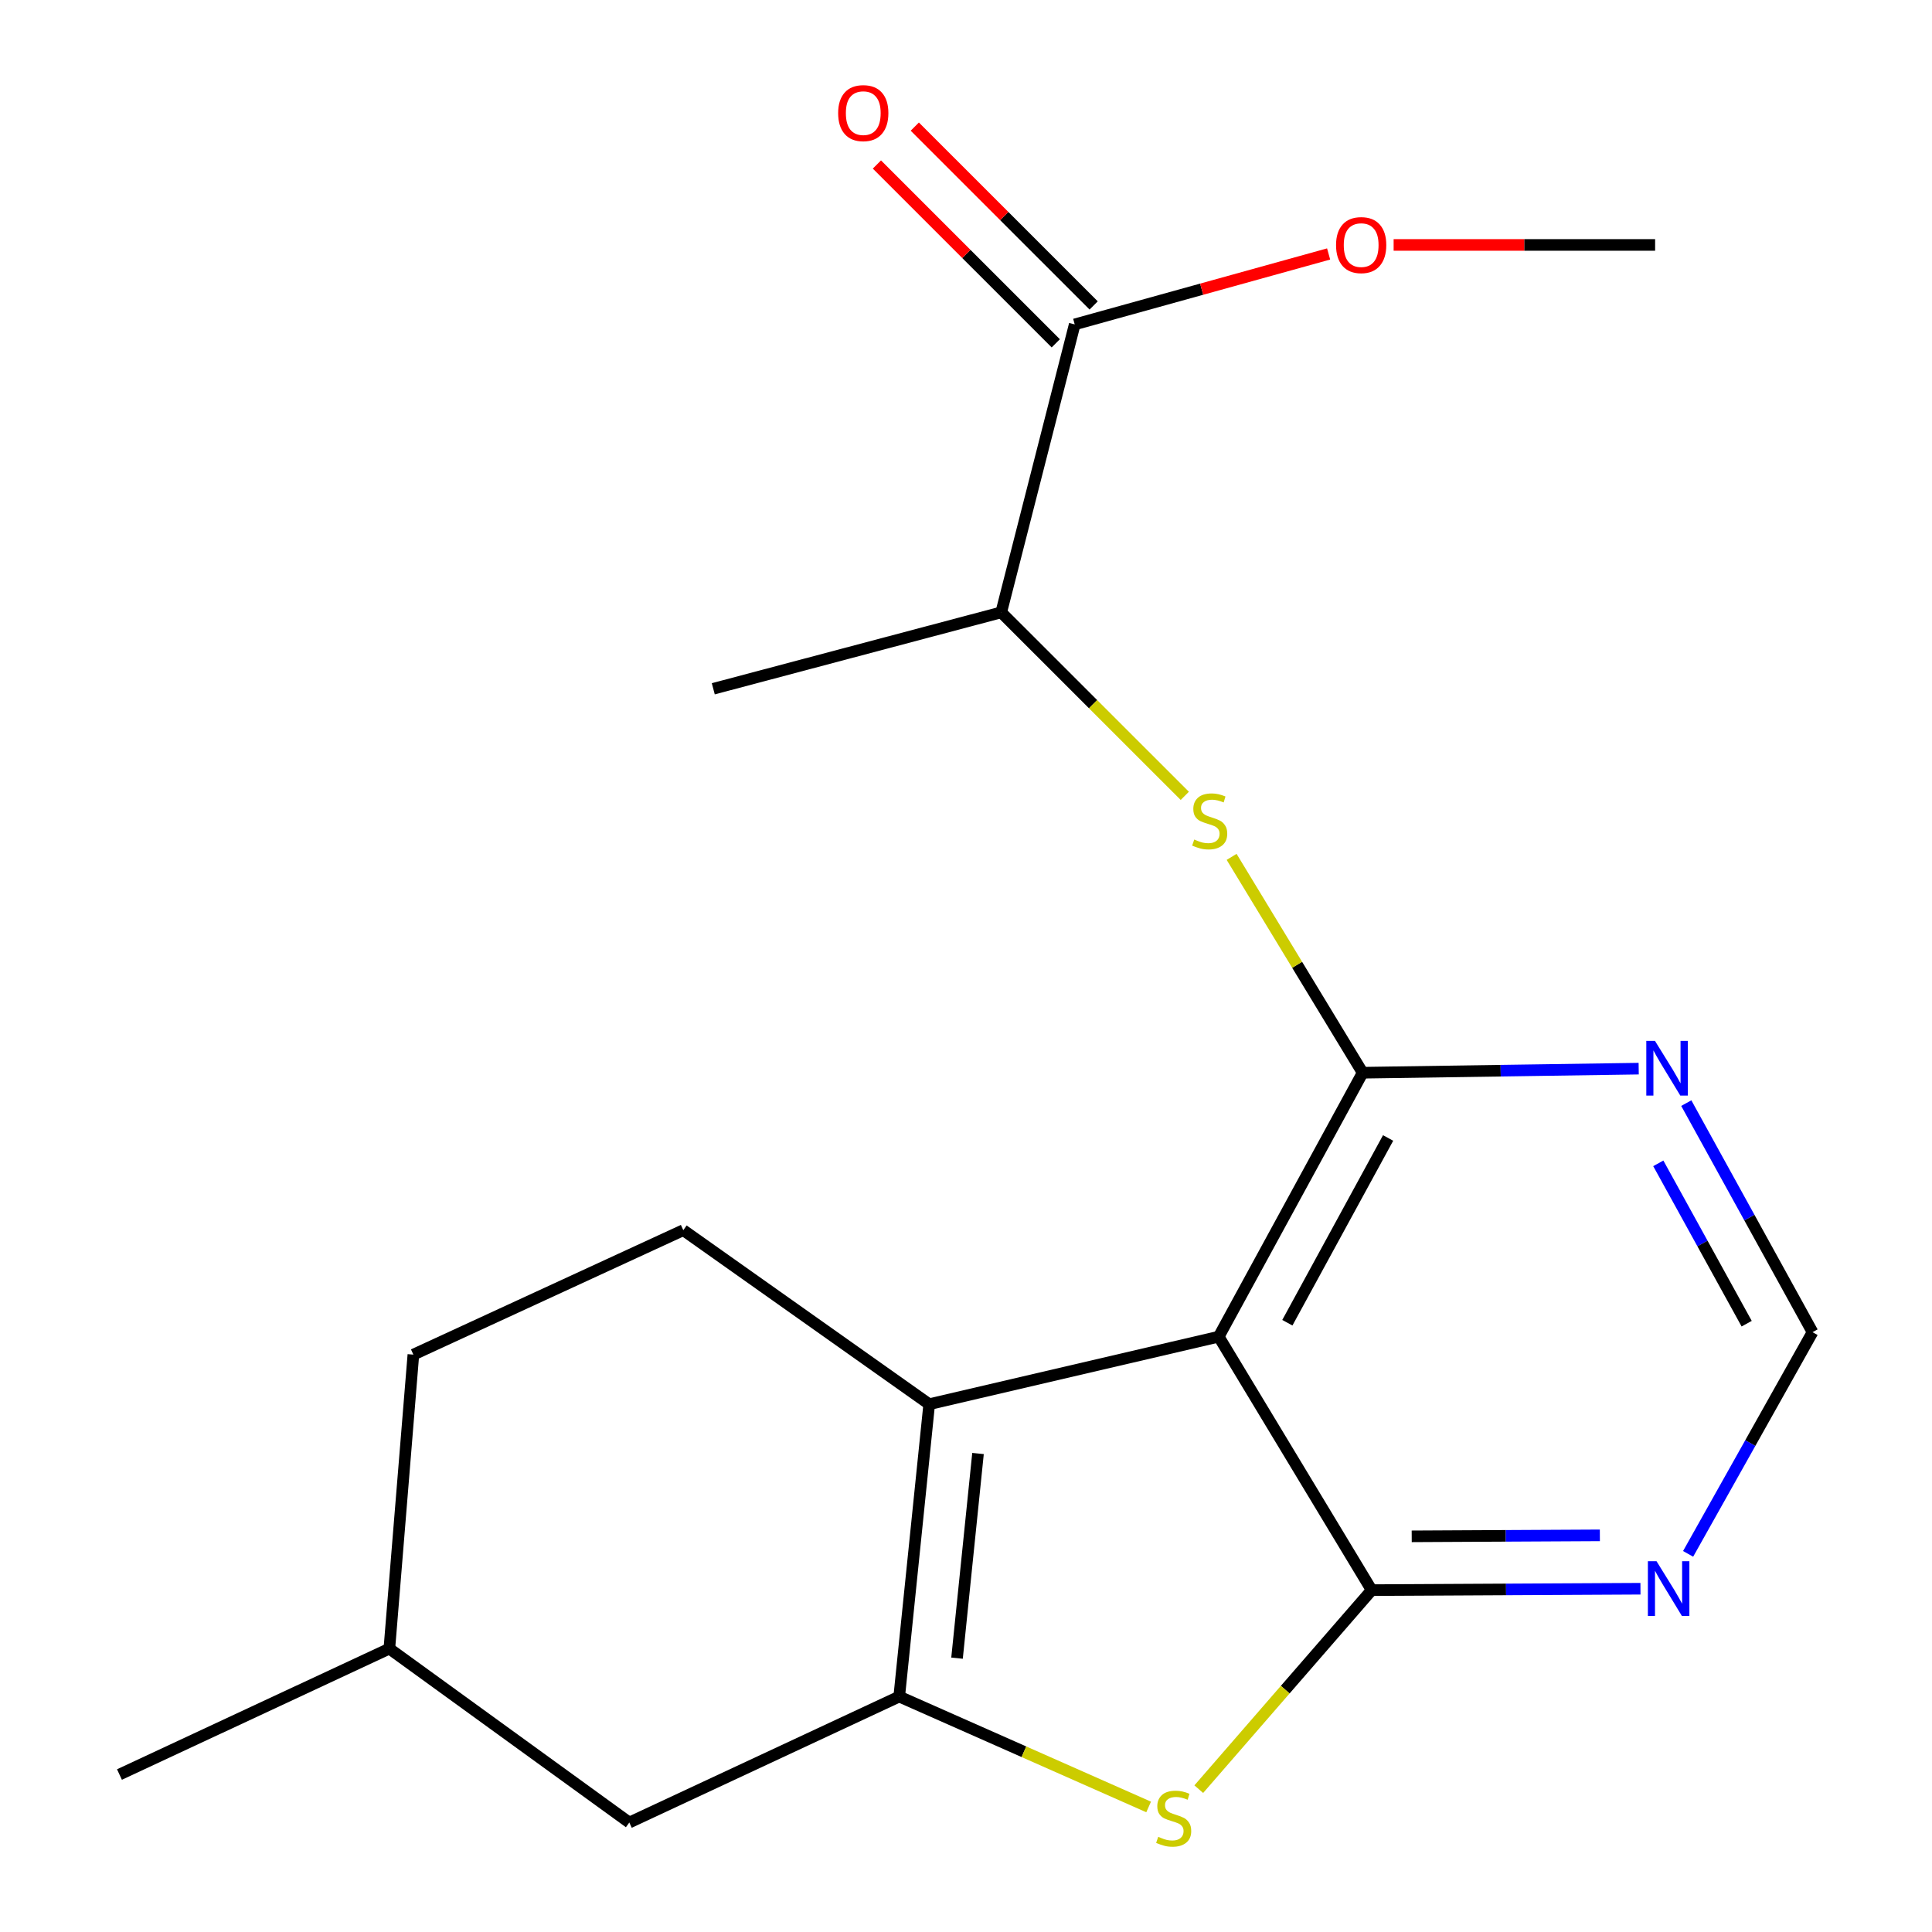 <?xml version='1.0' encoding='iso-8859-1'?>
<svg version='1.1' baseProfile='full'
              xmlns='http://www.w3.org/2000/svg'
                      xmlns:rdkit='http://www.rdkit.org/xml'
                      xmlns:xlink='http://www.w3.org/1999/xlink'
                  xml:space='preserve'
width='1000px' height='1000px' viewBox='0 0 1000 1000'>
<!-- END OF HEADER -->
<rect style='opacity:1.0;fill:#FFFFFF;stroke:none' width='1000' height='1000' x='0' y='0'> </rect>
<path class='bond-0' d='M 630.806,691.856 L 709.977,823.048' style='fill:none;fill-rule:evenodd;stroke:#000000;stroke-width:6px;stroke-linecap:butt;stroke-linejoin:miter;stroke-opacity:1' />
<path class='bond-2' d='M 630.806,691.856 L 480.955,726.804' style='fill:none;fill-rule:evenodd;stroke:#000000;stroke-width:6px;stroke-linecap:butt;stroke-linejoin:miter;stroke-opacity:1' />
<path class='bond-3' d='M 630.806,691.856 L 705.308,555.241' style='fill:none;fill-rule:evenodd;stroke:#000000;stroke-width:6px;stroke-linecap:butt;stroke-linejoin:miter;stroke-opacity:1' />
<path class='bond-3' d='M 666.332,684.643 L 718.484,589.012' style='fill:none;fill-rule:evenodd;stroke:#000000;stroke-width:6px;stroke-linecap:butt;stroke-linejoin:miter;stroke-opacity:1' />
<path class='bond-4' d='M 709.977,823.048 L 665.228,874.559' style='fill:none;fill-rule:evenodd;stroke:#000000;stroke-width:6px;stroke-linecap:butt;stroke-linejoin:miter;stroke-opacity:1' />
<path class='bond-4' d='M 665.228,874.559 L 620.479,926.069' style='fill:none;fill-rule:evenodd;stroke:#CCCC00;stroke-width:6px;stroke-linecap:butt;stroke-linejoin:miter;stroke-opacity:1' />
<path class='bond-6' d='M 709.977,823.048 L 779.538,822.685' style='fill:none;fill-rule:evenodd;stroke:#000000;stroke-width:6px;stroke-linecap:butt;stroke-linejoin:miter;stroke-opacity:1' />
<path class='bond-6' d='M 779.538,822.685 L 849.099,822.323' style='fill:none;fill-rule:evenodd;stroke:#0000FF;stroke-width:6px;stroke-linecap:butt;stroke-linejoin:miter;stroke-opacity:1' />
<path class='bond-6' d='M 730.701,795.203 L 779.393,794.949' style='fill:none;fill-rule:evenodd;stroke:#000000;stroke-width:6px;stroke-linecap:butt;stroke-linejoin:miter;stroke-opacity:1' />
<path class='bond-6' d='M 779.393,794.949 L 828.086,794.696' style='fill:none;fill-rule:evenodd;stroke:#0000FF;stroke-width:6px;stroke-linecap:butt;stroke-linejoin:miter;stroke-opacity:1' />
<path class='bond-1' d='M 465.438,878.135 L 480.955,726.804' style='fill:none;fill-rule:evenodd;stroke:#000000;stroke-width:6px;stroke-linecap:butt;stroke-linejoin:miter;stroke-opacity:1' />
<path class='bond-1' d='M 495.357,858.264 L 506.218,752.332' style='fill:none;fill-rule:evenodd;stroke:#000000;stroke-width:6px;stroke-linecap:butt;stroke-linejoin:miter;stroke-opacity:1' />
<path class='bond-12' d='M 465.438,878.135 L 325.725,943.345' style='fill:none;fill-rule:evenodd;stroke:#000000;stroke-width:6px;stroke-linecap:butt;stroke-linejoin:miter;stroke-opacity:1' />
<path class='bond-20' d='M 465.438,878.135 L 529.983,906.707' style='fill:none;fill-rule:evenodd;stroke:#000000;stroke-width:6px;stroke-linecap:butt;stroke-linejoin:miter;stroke-opacity:1' />
<path class='bond-20' d='M 529.983,906.707 L 594.529,935.28' style='fill:none;fill-rule:evenodd;stroke:#CCCC00;stroke-width:6px;stroke-linecap:butt;stroke-linejoin:miter;stroke-opacity:1' />
<path class='bond-9' d='M 480.955,726.804 L 353.677,636.738' style='fill:none;fill-rule:evenodd;stroke:#000000;stroke-width:6px;stroke-linecap:butt;stroke-linejoin:miter;stroke-opacity:1' />
<path class='bond-5' d='M 705.308,555.241 L 671.397,499.377' style='fill:none;fill-rule:evenodd;stroke:#000000;stroke-width:6px;stroke-linecap:butt;stroke-linejoin:miter;stroke-opacity:1' />
<path class='bond-5' d='M 671.397,499.377 L 637.486,443.514' style='fill:none;fill-rule:evenodd;stroke:#CCCC00;stroke-width:6px;stroke-linecap:butt;stroke-linejoin:miter;stroke-opacity:1' />
<path class='bond-7' d='M 705.308,555.241 L 776.747,554.186' style='fill:none;fill-rule:evenodd;stroke:#000000;stroke-width:6px;stroke-linecap:butt;stroke-linejoin:miter;stroke-opacity:1' />
<path class='bond-7' d='M 776.747,554.186 L 848.185,553.131' style='fill:none;fill-rule:evenodd;stroke:#0000FF;stroke-width:6px;stroke-linecap:butt;stroke-linejoin:miter;stroke-opacity:1' />
<path class='bond-11' d='M 613.243,411.931 L 565.736,364.444' style='fill:none;fill-rule:evenodd;stroke:#CCCC00;stroke-width:6px;stroke-linecap:butt;stroke-linejoin:miter;stroke-opacity:1' />
<path class='bond-11' d='M 565.736,364.444 L 518.229,316.957' style='fill:none;fill-rule:evenodd;stroke:#000000;stroke-width:6px;stroke-linecap:butt;stroke-linejoin:miter;stroke-opacity:1' />
<path class='bond-21' d='M 873.764,804.282 L 905.966,746.906' style='fill:none;fill-rule:evenodd;stroke:#0000FF;stroke-width:6px;stroke-linecap:butt;stroke-linejoin:miter;stroke-opacity:1' />
<path class='bond-21' d='M 905.966,746.906 L 938.168,689.529' style='fill:none;fill-rule:evenodd;stroke:#000000;stroke-width:6px;stroke-linecap:butt;stroke-linejoin:miter;stroke-opacity:1' />
<path class='bond-10' d='M 872.819,570.974 L 905.494,630.252' style='fill:none;fill-rule:evenodd;stroke:#0000FF;stroke-width:6px;stroke-linecap:butt;stroke-linejoin:miter;stroke-opacity:1' />
<path class='bond-10' d='M 905.494,630.252 L 938.168,689.529' style='fill:none;fill-rule:evenodd;stroke:#000000;stroke-width:6px;stroke-linecap:butt;stroke-linejoin:miter;stroke-opacity:1' />
<path class='bond-10' d='M 858.331,602.146 L 881.203,643.641' style='fill:none;fill-rule:evenodd;stroke:#0000FF;stroke-width:6px;stroke-linecap:butt;stroke-linejoin:miter;stroke-opacity:1' />
<path class='bond-10' d='M 881.203,643.641 L 904.075,685.135' style='fill:none;fill-rule:evenodd;stroke:#000000;stroke-width:6px;stroke-linecap:butt;stroke-linejoin:miter;stroke-opacity:1' />
<path class='bond-8' d='M 556.273,167.907 L 518.229,316.957' style='fill:none;fill-rule:evenodd;stroke:#000000;stroke-width:6px;stroke-linecap:butt;stroke-linejoin:miter;stroke-opacity:1' />
<path class='bond-13' d='M 566.079,158.1 L 519.789,111.816' style='fill:none;fill-rule:evenodd;stroke:#000000;stroke-width:6px;stroke-linecap:butt;stroke-linejoin:miter;stroke-opacity:1' />
<path class='bond-13' d='M 519.789,111.816 L 473.499,65.533' style='fill:none;fill-rule:evenodd;stroke:#FF0000;stroke-width:6px;stroke-linecap:butt;stroke-linejoin:miter;stroke-opacity:1' />
<path class='bond-13' d='M 546.468,177.713 L 500.178,131.43' style='fill:none;fill-rule:evenodd;stroke:#000000;stroke-width:6px;stroke-linecap:butt;stroke-linejoin:miter;stroke-opacity:1' />
<path class='bond-13' d='M 500.178,131.43 L 453.888,85.146' style='fill:none;fill-rule:evenodd;stroke:#FF0000;stroke-width:6px;stroke-linecap:butt;stroke-linejoin:miter;stroke-opacity:1' />
<path class='bond-15' d='M 556.273,167.907 L 621.982,149.68' style='fill:none;fill-rule:evenodd;stroke:#000000;stroke-width:6px;stroke-linecap:butt;stroke-linejoin:miter;stroke-opacity:1' />
<path class='bond-15' d='M 621.982,149.68 L 687.691,131.453' style='fill:none;fill-rule:evenodd;stroke:#FF0000;stroke-width:6px;stroke-linecap:butt;stroke-linejoin:miter;stroke-opacity:1' />
<path class='bond-14' d='M 353.677,636.738 L 213.964,701.148' style='fill:none;fill-rule:evenodd;stroke:#000000;stroke-width:6px;stroke-linecap:butt;stroke-linejoin:miter;stroke-opacity:1' />
<path class='bond-17' d='M 518.229,316.957 L 369.194,356.512' style='fill:none;fill-rule:evenodd;stroke:#000000;stroke-width:6px;stroke-linecap:butt;stroke-linejoin:miter;stroke-opacity:1' />
<path class='bond-22' d='M 325.725,943.345 L 201.529,853.326' style='fill:none;fill-rule:evenodd;stroke:#000000;stroke-width:6px;stroke-linecap:butt;stroke-linejoin:miter;stroke-opacity:1' />
<path class='bond-16' d='M 213.964,701.148 L 201.529,853.326' style='fill:none;fill-rule:evenodd;stroke:#000000;stroke-width:6px;stroke-linecap:butt;stroke-linejoin:miter;stroke-opacity:1' />
<path class='bond-18' d='M 721.342,126.78 L 789.014,126.78' style='fill:none;fill-rule:evenodd;stroke:#FF0000;stroke-width:6px;stroke-linecap:butt;stroke-linejoin:miter;stroke-opacity:1' />
<path class='bond-18' d='M 789.014,126.78 L 856.686,126.78' style='fill:none;fill-rule:evenodd;stroke:#000000;stroke-width:6px;stroke-linecap:butt;stroke-linejoin:miter;stroke-opacity:1' />
<path class='bond-19' d='M 201.529,853.326 L 61.832,918.491' style='fill:none;fill-rule:evenodd;stroke:#000000;stroke-width:6px;stroke-linecap:butt;stroke-linejoin:miter;stroke-opacity:1' />
<path  class='atom-5' d='M 599.493 950.738
Q 599.813 950.858, 601.133 951.418
Q 602.453 951.978, 603.893 952.338
Q 605.373 952.658, 606.813 952.658
Q 609.493 952.658, 611.053 951.378
Q 612.613 950.058, 612.613 947.778
Q 612.613 946.218, 611.813 945.258
Q 611.053 944.298, 609.853 943.778
Q 608.653 943.258, 606.653 942.658
Q 604.133 941.898, 602.613 941.178
Q 601.133 940.458, 600.053 938.938
Q 599.013 937.418, 599.013 934.858
Q 599.013 931.298, 601.413 929.098
Q 603.853 926.898, 608.653 926.898
Q 611.933 926.898, 615.653 928.458
L 614.733 931.538
Q 611.333 930.138, 608.773 930.138
Q 606.013 930.138, 604.493 931.298
Q 602.973 932.418, 603.013 934.378
Q 603.013 935.898, 603.773 936.818
Q 604.573 937.738, 605.693 938.258
Q 606.853 938.778, 608.773 939.378
Q 611.333 940.178, 612.853 940.978
Q 614.373 941.778, 615.453 943.418
Q 616.573 945.018, 616.573 947.778
Q 616.573 951.698, 613.933 953.818
Q 611.333 955.898, 606.973 955.898
Q 604.453 955.898, 602.533 955.338
Q 600.653 954.818, 598.413 953.898
L 599.493 950.738
' fill='#CCCC00'/>
<path  class='atom-6' d='M 618.137 434.54
Q 618.457 434.66, 619.777 435.22
Q 621.097 435.78, 622.537 436.14
Q 624.017 436.46, 625.457 436.46
Q 628.137 436.46, 629.697 435.18
Q 631.257 433.86, 631.257 431.58
Q 631.257 430.02, 630.457 429.06
Q 629.697 428.1, 628.497 427.58
Q 627.297 427.06, 625.297 426.46
Q 622.777 425.7, 621.257 424.98
Q 619.777 424.26, 618.697 422.74
Q 617.657 421.22, 617.657 418.66
Q 617.657 415.1, 620.057 412.9
Q 622.497 410.7, 627.297 410.7
Q 630.577 410.7, 634.297 412.26
L 633.377 415.34
Q 629.977 413.94, 627.417 413.94
Q 624.657 413.94, 623.137 415.1
Q 621.617 416.22, 621.657 418.18
Q 621.657 419.7, 622.417 420.62
Q 623.217 421.54, 624.337 422.06
Q 625.497 422.58, 627.417 423.18
Q 629.977 423.98, 631.497 424.78
Q 633.017 425.58, 634.097 427.22
Q 635.217 428.82, 635.217 431.58
Q 635.217 435.5, 632.577 437.62
Q 629.977 439.7, 625.617 439.7
Q 623.097 439.7, 621.177 439.14
Q 619.297 438.62, 617.057 437.7
L 618.137 434.54
' fill='#CCCC00'/>
<path  class='atom-7' d='M 857.421 808.087
L 866.701 823.087
Q 867.621 824.567, 869.101 827.247
Q 870.581 829.927, 870.661 830.087
L 870.661 808.087
L 874.421 808.087
L 874.421 836.407
L 870.541 836.407
L 860.581 820.007
Q 859.421 818.087, 858.181 815.887
Q 856.981 813.687, 856.621 813.007
L 856.621 836.407
L 852.941 836.407
L 852.941 808.087
L 857.421 808.087
' fill='#0000FF'/>
<path  class='atom-8' d='M 856.605 538.754
L 865.885 553.754
Q 866.805 555.234, 868.285 557.914
Q 869.765 560.594, 869.845 560.754
L 869.845 538.754
L 873.605 538.754
L 873.605 567.074
L 869.725 567.074
L 859.765 550.674
Q 858.605 548.754, 857.365 546.554
Q 856.165 544.354, 855.805 543.674
L 855.805 567.074
L 852.125 567.074
L 852.125 538.754
L 856.605 538.754
' fill='#0000FF'/>
<path  class='atom-14' d='M 433.824 58.552
Q 433.824 51.752, 437.184 47.952
Q 440.544 44.152, 446.824 44.152
Q 453.104 44.152, 456.464 47.952
Q 459.824 51.752, 459.824 58.552
Q 459.824 65.432, 456.424 69.352
Q 453.024 73.232, 446.824 73.232
Q 440.584 73.232, 437.184 69.352
Q 433.824 65.472, 433.824 58.552
M 446.824 70.032
Q 451.144 70.032, 453.464 67.152
Q 455.824 64.232, 455.824 58.552
Q 455.824 52.992, 453.464 50.192
Q 451.144 47.352, 446.824 47.352
Q 442.504 47.352, 440.144 50.152
Q 437.824 52.952, 437.824 58.552
Q 437.824 64.272, 440.144 67.152
Q 442.504 70.032, 446.824 70.032
' fill='#FF0000'/>
<path  class='atom-16' d='M 691.538 126.86
Q 691.538 120.06, 694.898 116.26
Q 698.258 112.46, 704.538 112.46
Q 710.818 112.46, 714.178 116.26
Q 717.538 120.06, 717.538 126.86
Q 717.538 133.74, 714.138 137.66
Q 710.738 141.54, 704.538 141.54
Q 698.298 141.54, 694.898 137.66
Q 691.538 133.78, 691.538 126.86
M 704.538 138.34
Q 708.858 138.34, 711.178 135.46
Q 713.538 132.54, 713.538 126.86
Q 713.538 121.3, 711.178 118.5
Q 708.858 115.66, 704.538 115.66
Q 700.218 115.66, 697.858 118.46
Q 695.538 121.26, 695.538 126.86
Q 695.538 132.58, 697.858 135.46
Q 700.218 138.34, 704.538 138.34
' fill='#FF0000'/>
</svg>
